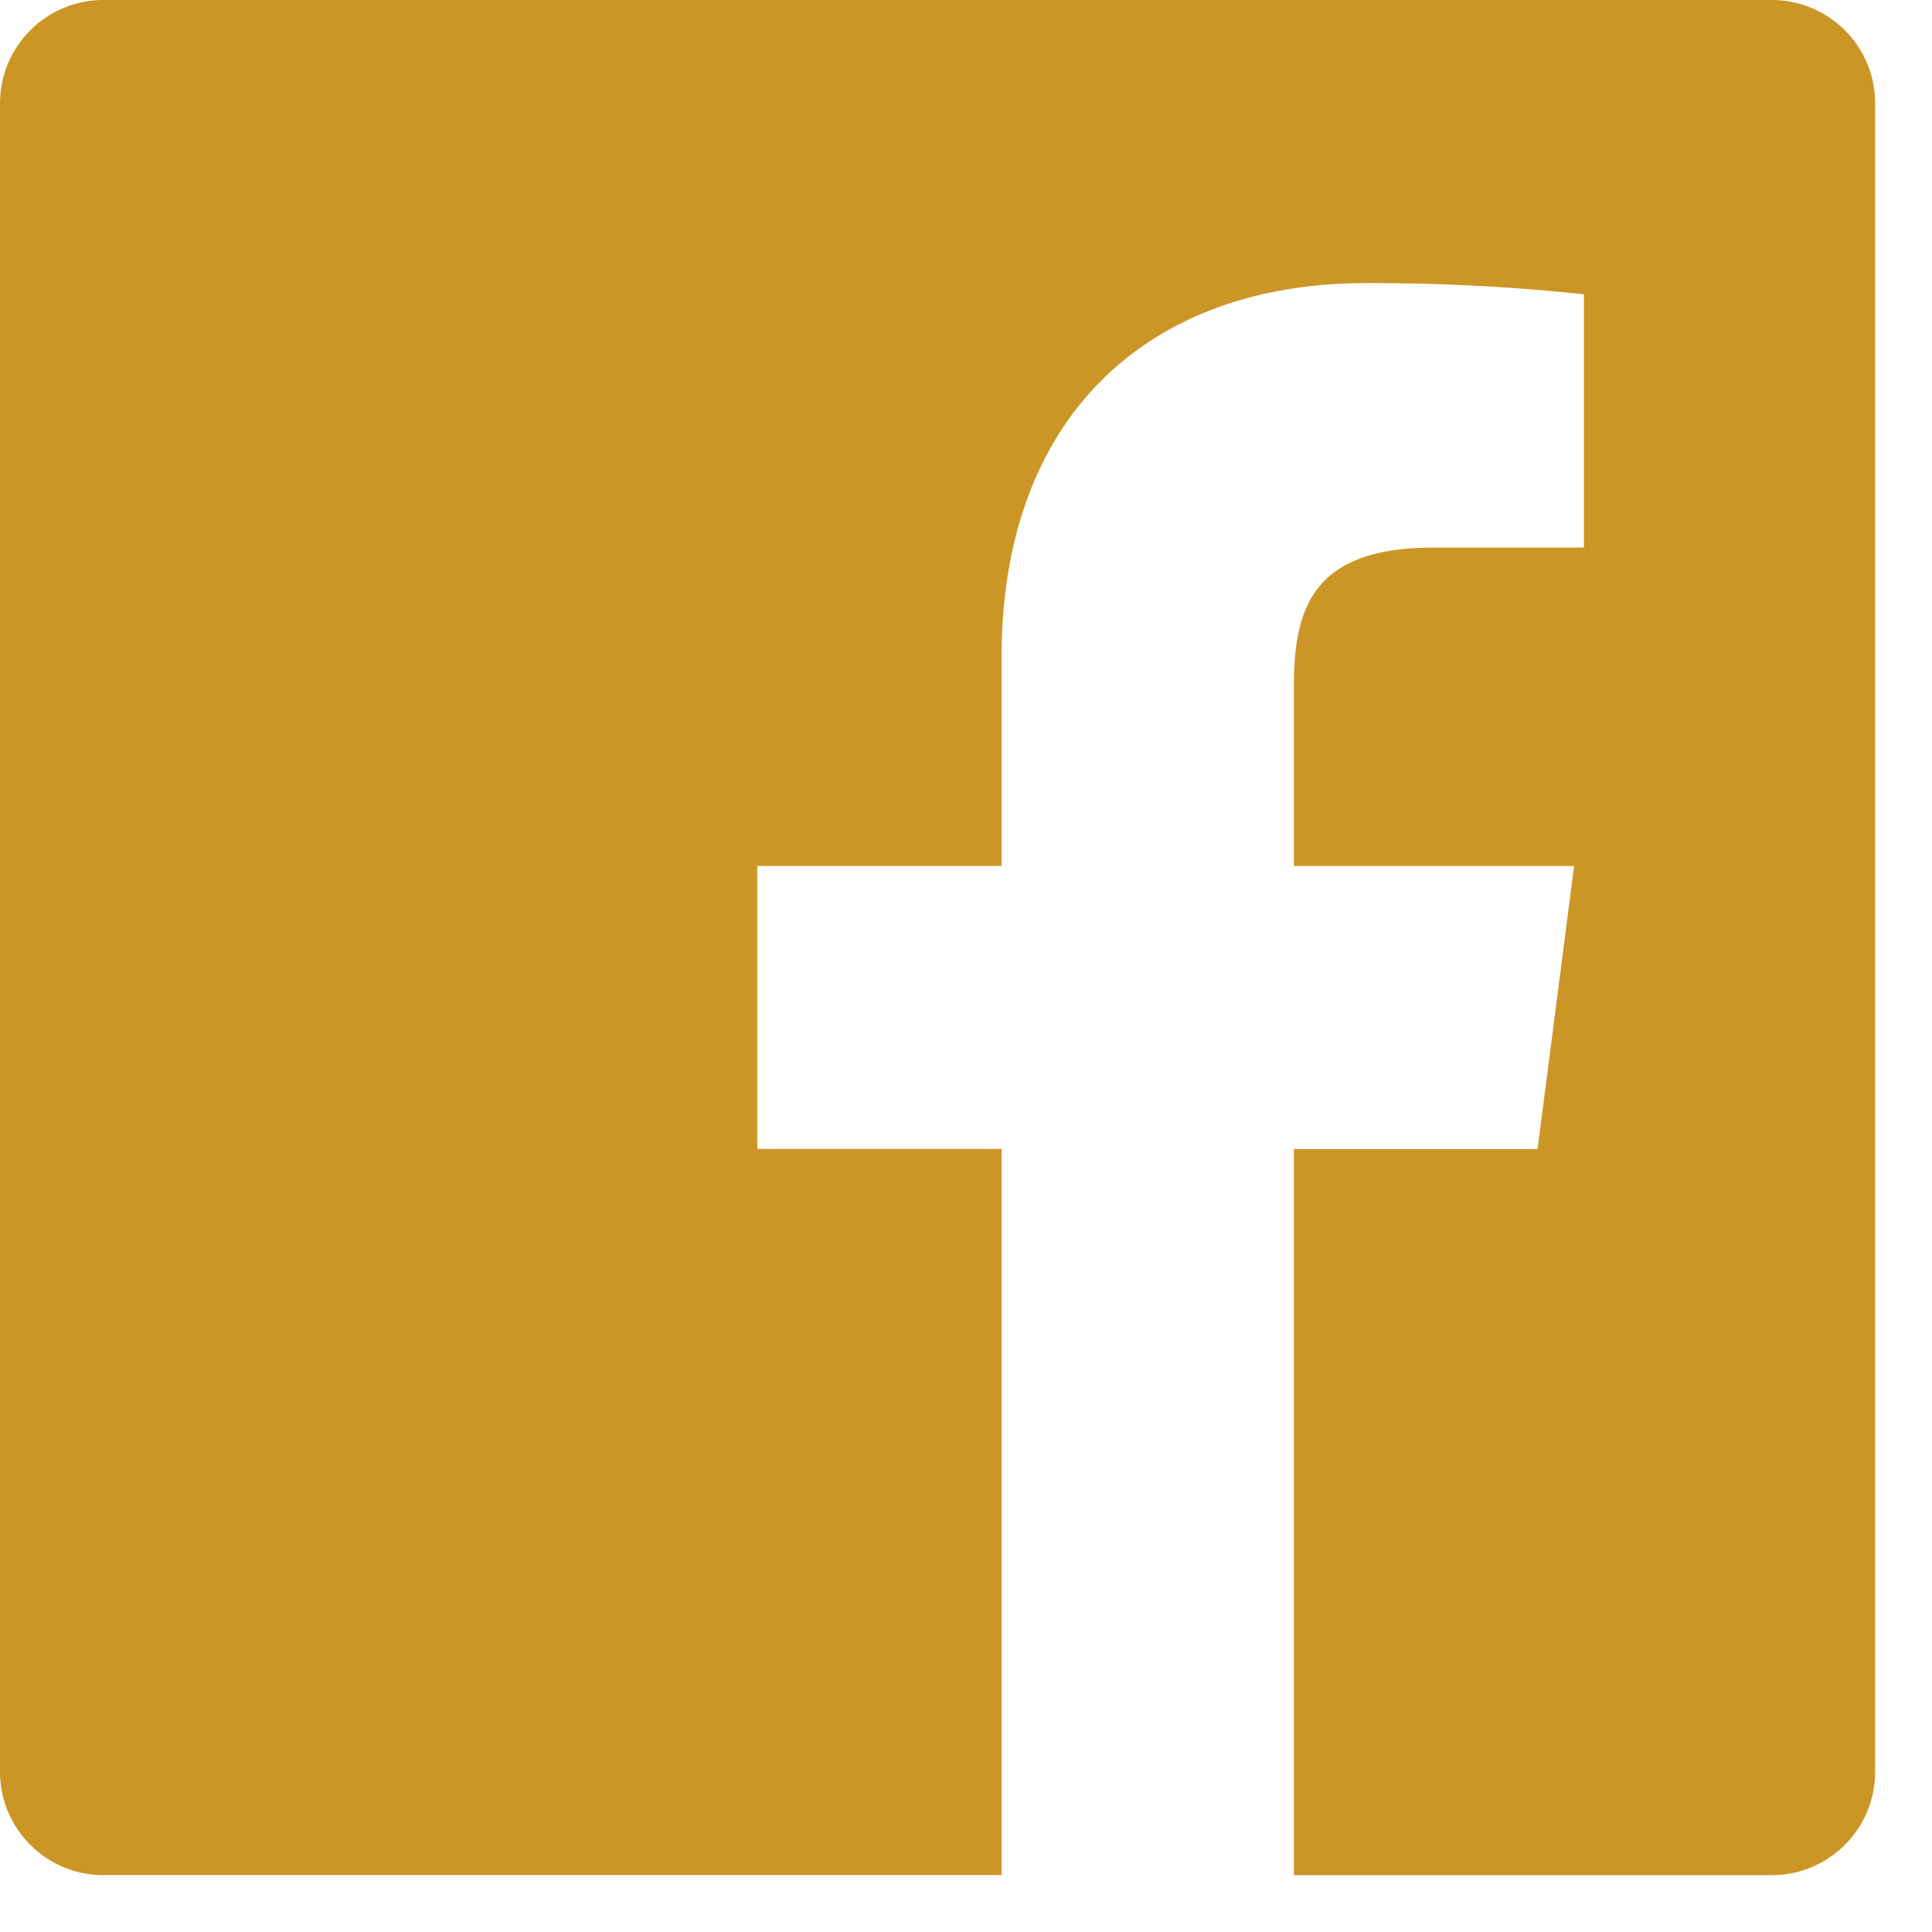 <?xml version="1.0" encoding="UTF-8"?> <svg xmlns="http://www.w3.org/2000/svg" width="24" height="24" viewBox="0 0 24 24"><path fill="#CC9626" fill-rule="evenodd" d="M1.286 23.294c-.71 0-1.286-.576-1.286-1.286V1.286C0 .576.575 0 1.286 0h20.723c.71 0 1.285.575 1.285 1.286v20.722c0 .71-.576 1.286-1.285 1.286h-5.936v-9.02H19.1l.454-3.516h-3.481V8.513c0-1.017.282-1.711 1.742-1.711h1.861V3.656a24.886 24.886 0 0 0-2.712-.139c-2.684 0-4.522 1.639-4.522 4.647v2.593H9.407v3.515h3.035v9.021H1.286z"></path></svg> 